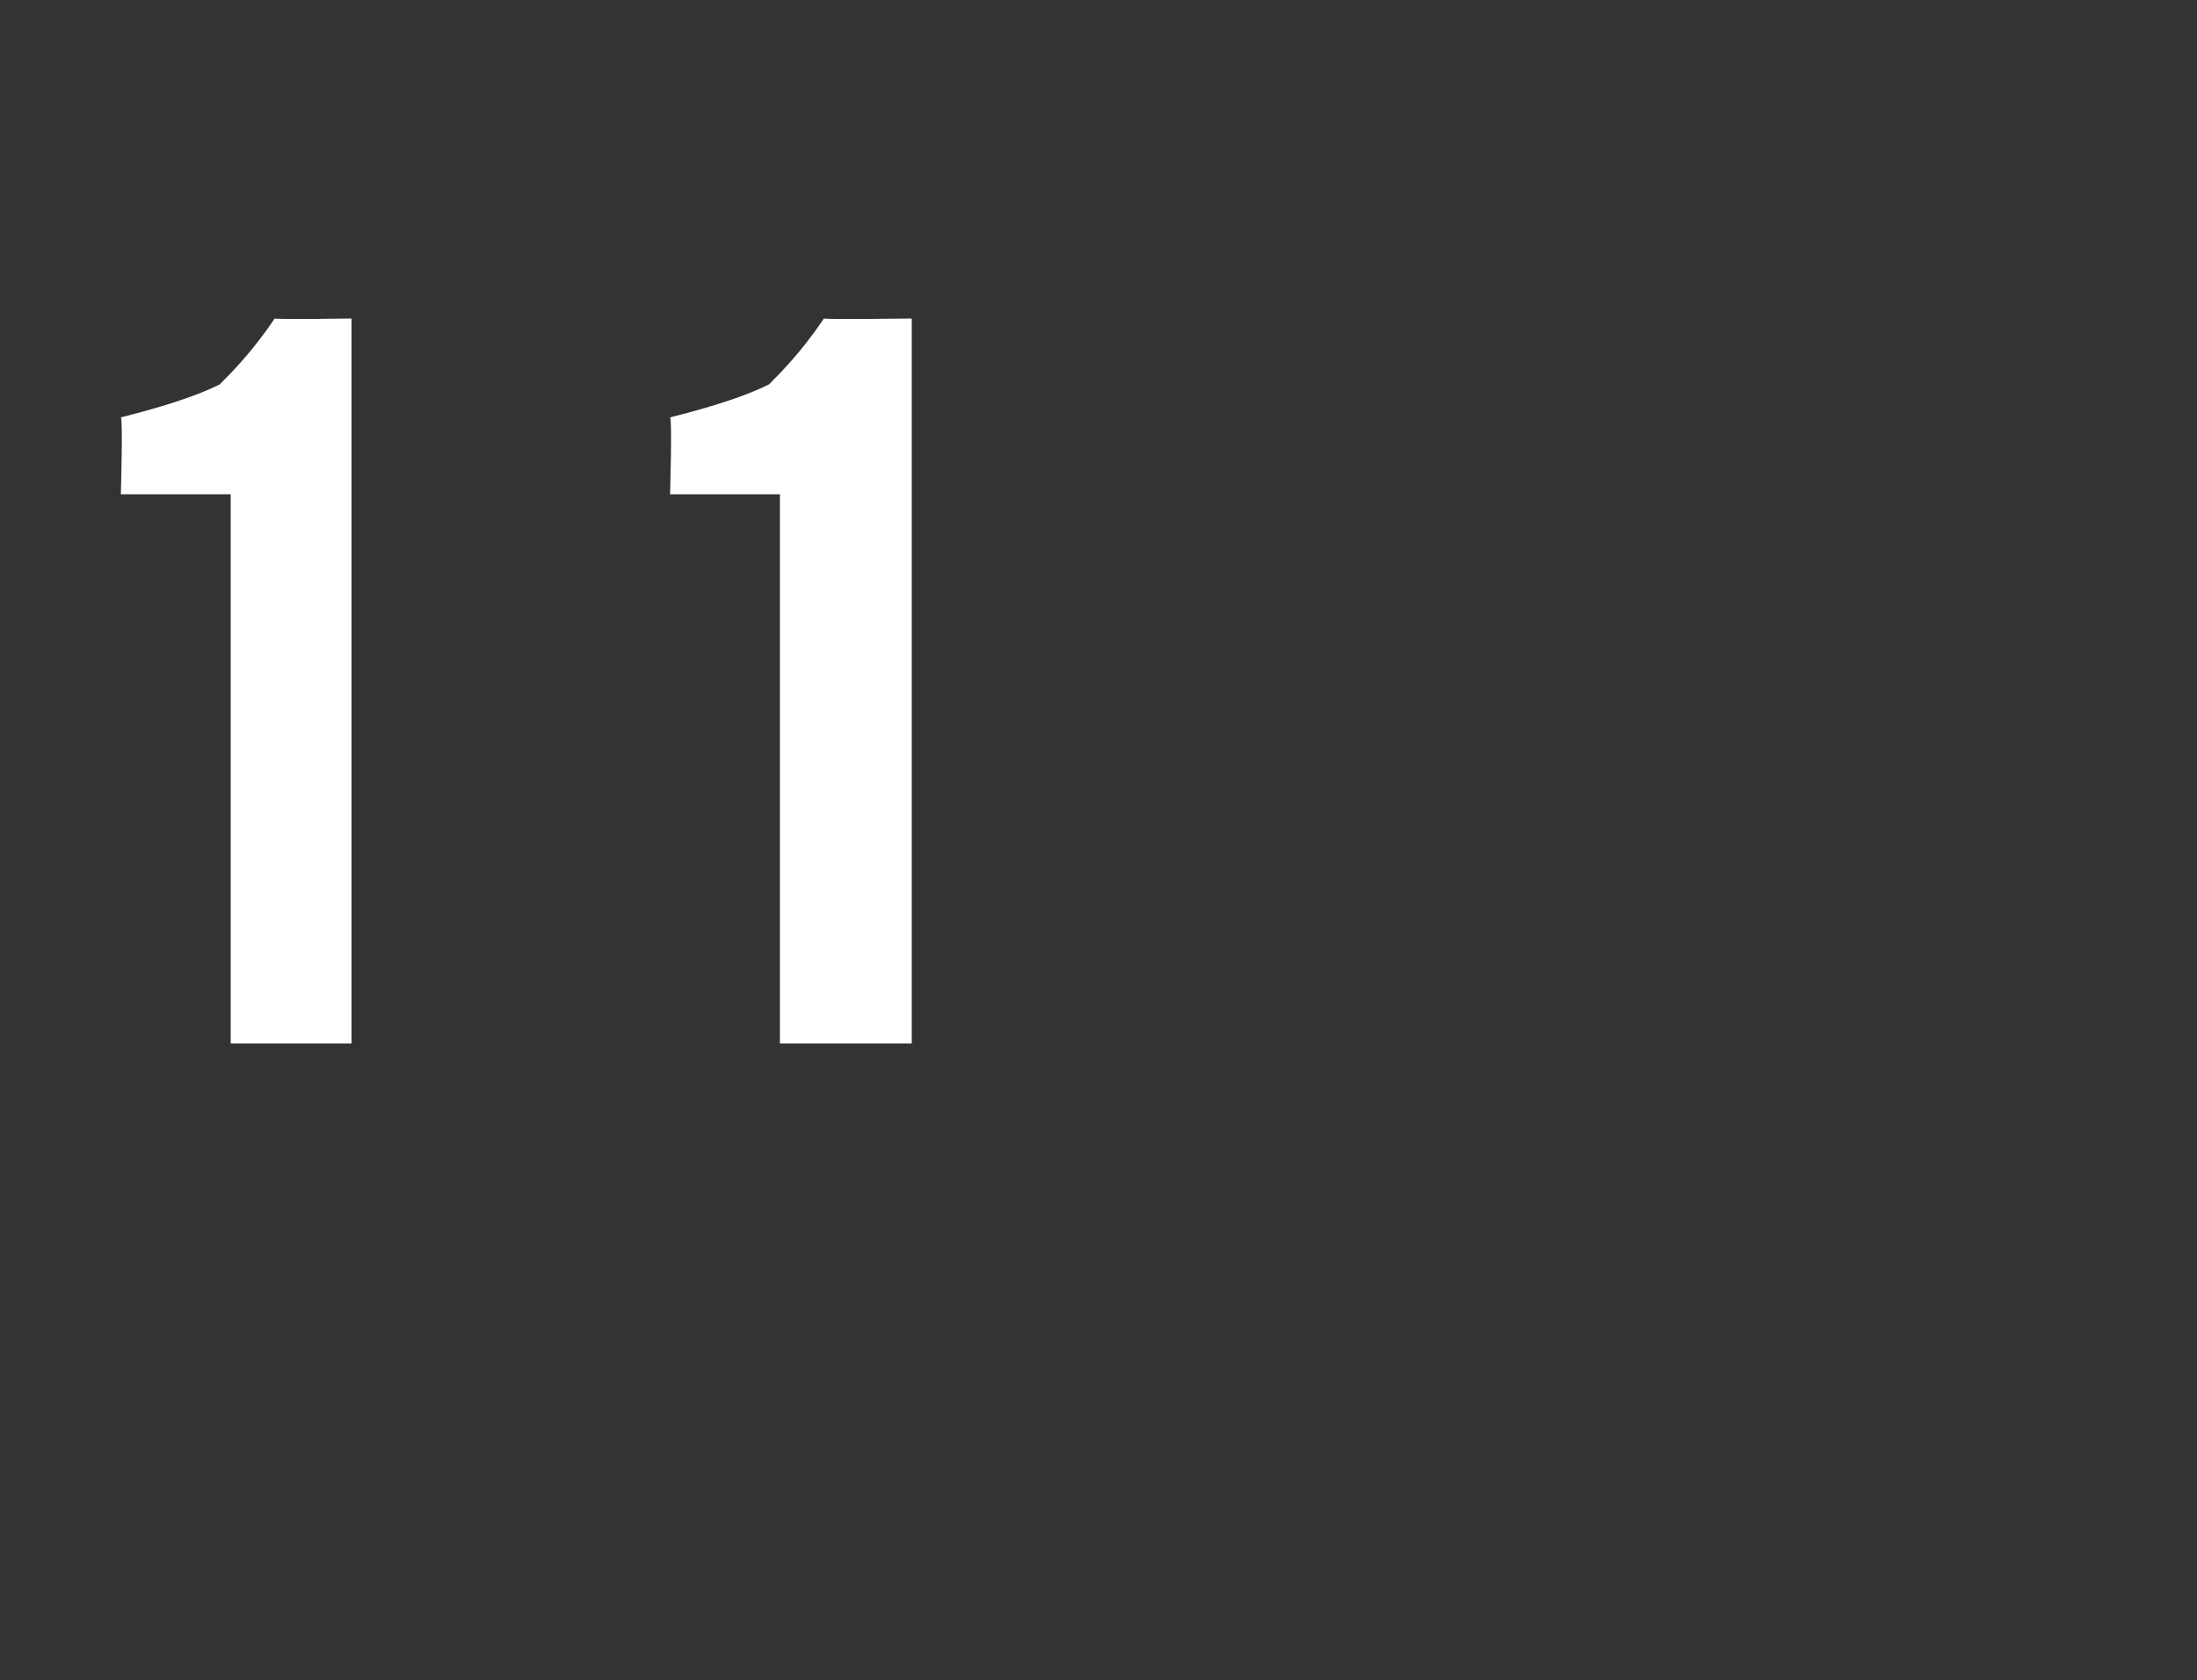 <?xml version="1.0" standalone="no"?>
<!DOCTYPE svg PUBLIC "-//W3C//DTD SVG 1.1//EN" "http://www.w3.org/Graphics/SVG/1.1/DTD/svg11.dtd">
<svg xmlns="http://www.w3.org/2000/svg" version="1.1" width="20px" height="15.3px" viewBox="0 -2 20 15.3" style="top:-2px">
  <rect x="0" y="-2" width="20" height="15.3" fill="#333333" stroke="none"/>
  <desc>11</desc>
  <defs/>
  <g id="Polygon224465">
    <path d="M 2.1 2.5 L 1.1 2.5 C 1.1 2.5 1.12 1.82 1.1 1.8 C 1.5 1.7 1.8 1.6 2 1.5 C 2.1 1.4 2.3 1.2 2.5 0.9 C 2.54 0.91 3.2 0.9 3.2 0.9 L 3.2 7.5 L 2.1 7.5 L 2.1 2.5 Z M 7.1 2.5 L 6.1 2.5 C 6.1 2.5 6.12 1.82 6.1 1.8 C 6.5 1.7 6.8 1.6 7 1.5 C 7.1 1.4 7.3 1.2 7.5 0.9 C 7.54 0.91 8.3 0.9 8.3 0.9 L 8.3 7.5 L 7.1 7.5 L 7.1 2.5 Z " stroke="none" fill="#ffffff"/>
  </g>
</svg>